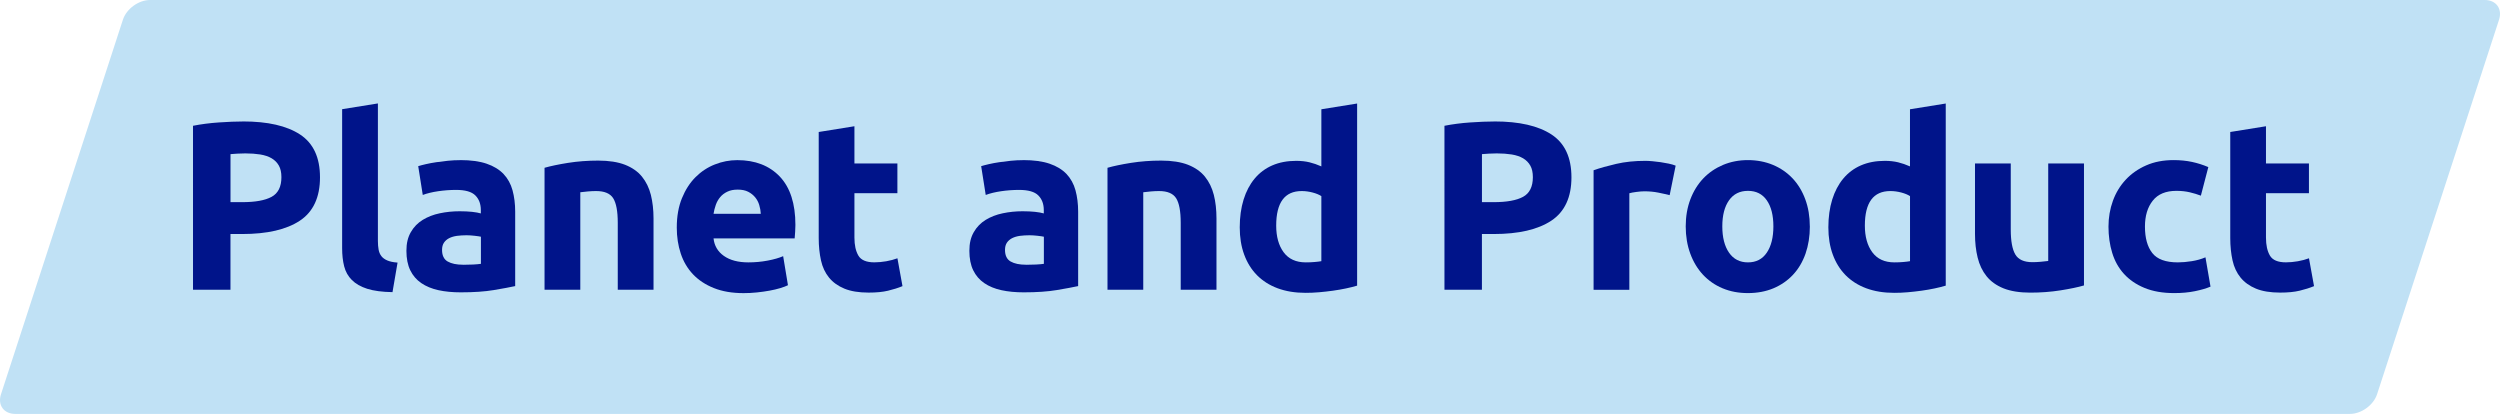 <?xml version="1.0" encoding="UTF-8"?>
<svg xmlns="http://www.w3.org/2000/svg" viewBox="0 0 604 100">
  <defs>
    <style>
      .cls-1 {
        fill: #00148a;
      }

      .cls-2 {
        fill: #c0e1f5;
      }
    </style>
  </defs>
  <g id="Base_Layer" data-name="Base Layer">
    <path class="cls-2" d="M36.25,0C33.49,0,30.56,2.13,29.7,4.75L.24,95.25c-.86,2.62.69,4.75,3.45,4.75h564.06c2.76,0,5.69-2.13,6.55-4.75l29.47-90.49C604.62,2.13,603.07,0,600.31,0H36.25Z"/>
  </g>
  <g id="Txt">
    <g>
      <path class="cls-1" d="M58.7,29.34c5.99,0,10.59,1.05,13.8,3.16,3.21,2.11,4.81,5.56,4.81,10.35s-1.62,8.32-4.87,10.47c-3.25,2.15-7.89,3.22-13.92,3.22h-2.84v13.46h-9.05V30.39c1.97-.39,4.06-.66,6.26-.81,2.2-.15,4.14-.23,5.8-.23ZM59.28,37.06c-.66,0-1.31.02-1.94.06-.64.04-1.19.08-1.65.12v11.6h2.84c3.13,0,5.49-.42,7.08-1.28,1.58-.85,2.38-2.44,2.38-4.76,0-1.12-.2-2.05-.61-2.78-.41-.73-.99-1.32-1.74-1.77-.75-.44-1.67-.75-2.75-.93-1.08-.17-2.28-.26-3.6-.26Z"/>
      <path class="cls-1" d="M94.84,70.58c-2.51-.04-4.55-.31-6.12-.81-1.57-.5-2.8-1.21-3.71-2.12-.91-.91-1.53-2.01-1.86-3.31-.33-1.29-.49-2.75-.49-4.38V26.38l8.64-1.39v33.23c0,.77.06,1.47.17,2.09s.34,1.14.67,1.57c.33.43.8.77,1.42,1.04.62.27,1.45.45,2.49.52l-1.22,7.13Z"/>
      <path class="cls-1" d="M111.19,38.68c2.55,0,4.68.29,6.38.87,1.7.58,3.06,1.41,4.09,2.49,1.02,1.08,1.75,2.4,2.17,3.94.42,1.55.64,3.27.64,5.16v17.98c-1.24.27-2.96.59-5.16.96s-4.87.55-8,.55c-1.97,0-3.76-.17-5.37-.52-1.6-.35-2.99-.92-4.15-1.71-1.16-.79-2.05-1.83-2.67-3.1-.62-1.28-.93-2.84-.93-4.7s.36-3.29,1.07-4.52c.71-1.24,1.67-2.22,2.87-2.96,1.2-.73,2.57-1.27,4.12-1.59,1.55-.33,3.15-.49,4.81-.49,1.12,0,2.12.05,2.99.14.87.1,1.58.22,2.12.38v-.81c0-1.47-.44-2.65-1.33-3.54-.89-.89-2.44-1.33-4.64-1.33-1.47,0-2.92.11-4.35.32-1.43.21-2.67.51-3.71.9l-1.1-6.96c.5-.15,1.13-.32,1.88-.49.75-.17,1.58-.33,2.47-.46.89-.13,1.83-.25,2.81-.35.99-.1,1.98-.15,2.99-.15ZM111.89,63.97c.85,0,1.66-.02,2.44-.06.77-.04,1.39-.1,1.86-.17v-6.55c-.35-.08-.87-.15-1.57-.23-.7-.08-1.33-.12-1.91-.12-.81,0-1.58.05-2.29.14-.72.1-1.34.28-1.88.55-.54.27-.97.64-1.28,1.1-.31.46-.46,1.04-.46,1.74,0,1.35.45,2.29,1.36,2.81.91.52,2.15.78,3.74.78Z"/>
      <path class="cls-1" d="M131.55,40.54c1.47-.42,3.36-.82,5.68-1.19,2.32-.37,4.76-.55,7.31-.55s4.75.34,6.47,1.01c1.72.68,3.08,1.63,4.09,2.87,1,1.24,1.72,2.71,2.15,4.41.42,1.7.64,3.6.64,5.68v17.23h-8.64v-16.18c0-2.78-.37-4.76-1.1-5.92-.73-1.16-2.11-1.74-4.12-1.74-.62,0-1.28.03-1.97.09s-1.31.13-1.86.2v23.55h-8.64v-29.46Z"/>
      <path class="cls-1" d="M163.51,54.98c0-2.71.42-5.07,1.25-7.1.83-2.03,1.92-3.72,3.28-5.08,1.35-1.35,2.91-2.38,4.67-3.07,1.76-.7,3.57-1.04,5.42-1.04,4.33,0,7.75,1.33,10.27,3.97,2.51,2.65,3.77,6.54,3.77,11.69,0,.5-.02,1.05-.06,1.65-.04.6-.08,1.13-.12,1.59h-19.6c.19,1.78,1.02,3.19,2.49,4.23s3.44,1.57,5.92,1.57c1.58,0,3.14-.14,4.67-.43s2.77-.65,3.74-1.07l1.16,7.02c-.46.23-1.08.46-1.86.7-.77.23-1.63.44-2.58.61s-1.96.32-3.04.43c-1.08.12-2.17.17-3.25.17-2.75,0-5.13-.41-7.16-1.22-2.03-.81-3.71-1.92-5.05-3.33-1.33-1.41-2.32-3.08-2.96-5.02-.64-1.93-.96-4.02-.96-6.26ZM183.81,51.67c-.04-.73-.17-1.45-.38-2.15-.21-.7-.54-1.31-.99-1.86-.45-.54-1.01-.99-1.68-1.33-.68-.35-1.52-.52-2.52-.52s-1.8.16-2.49.49c-.7.33-1.28.76-1.74,1.31-.46.54-.82,1.17-1.07,1.88-.25.72-.44,1.44-.55,2.17h11.43Z"/>
      <path class="cls-1" d="M197.79,31.89l8.64-1.39v8.99h10.38v7.19h-10.38v10.73c0,1.82.32,3.27.96,4.35.64,1.08,1.92,1.62,3.86,1.62.93,0,1.88-.09,2.87-.26s1.88-.42,2.7-.72l1.22,6.73c-1.04.43-2.2.79-3.48,1.1-1.28.31-2.84.46-4.7.46-2.36,0-4.31-.32-5.86-.96-1.55-.64-2.78-1.53-3.71-2.67s-1.58-2.52-1.94-4.15-.55-3.42-.55-5.39v-25.64Z"/>
      <path class="cls-1" d="M247.2,38.68c2.55,0,4.68.29,6.38.87,1.7.58,3.06,1.41,4.09,2.49,1.02,1.08,1.75,2.4,2.17,3.94.42,1.55.64,3.27.64,5.16v17.98c-1.24.27-2.96.59-5.16.96s-4.87.55-8,.55c-1.97,0-3.76-.17-5.37-.52-1.61-.35-2.99-.92-4.15-1.71-1.16-.79-2.05-1.83-2.67-3.1-.62-1.28-.93-2.84-.93-4.7s.36-3.29,1.07-4.52c.71-1.24,1.67-2.22,2.87-2.96,1.2-.73,2.57-1.27,4.12-1.59,1.55-.33,3.15-.49,4.81-.49,1.12,0,2.12.05,2.99.14.87.1,1.58.22,2.12.38v-.81c0-1.47-.44-2.65-1.33-3.54-.89-.89-2.44-1.33-4.64-1.33-1.47,0-2.92.11-4.35.32-1.43.21-2.67.51-3.71.9l-1.1-6.96c.5-.15,1.13-.32,1.88-.49.75-.17,1.58-.33,2.47-.46.89-.13,1.83-.25,2.81-.35s1.98-.15,2.99-.15ZM247.9,63.97c.85,0,1.66-.02,2.44-.06.77-.04,1.39-.1,1.86-.17v-6.55c-.35-.08-.87-.15-1.57-.23-.7-.08-1.33-.12-1.91-.12-.81,0-1.58.05-2.29.14-.72.1-1.34.28-1.88.55-.54.27-.97.64-1.28,1.1s-.46,1.04-.46,1.74c0,1.35.45,2.29,1.36,2.81.91.52,2.15.78,3.74.78Z"/>
      <path class="cls-1" d="M267.56,40.54c1.47-.42,3.36-.82,5.68-1.19,2.32-.37,4.76-.55,7.31-.55s4.75.34,6.47,1.01c1.72.68,3.08,1.63,4.09,2.87,1,1.24,1.72,2.71,2.15,4.41.43,1.7.64,3.6.64,5.68v17.23h-8.64v-16.18c0-2.78-.37-4.76-1.1-5.92-.74-1.16-2.11-1.74-4.12-1.74-.62,0-1.28.03-1.97.09-.7.06-1.32.13-1.86.2v23.55h-8.64v-29.46Z"/>
      <path class="cls-1" d="M327.88,69.01c-.77.23-1.66.46-2.67.67-1.01.21-2.06.4-3.16.55-1.1.15-2.22.28-3.36.38-1.14.1-2.23.14-3.28.14-2.51,0-4.76-.37-6.73-1.1-1.97-.73-3.63-1.79-4.99-3.16-1.35-1.37-2.39-3.04-3.1-4.99-.72-1.95-1.07-4.15-1.07-6.58s.31-4.71.93-6.7c.62-1.99,1.51-3.68,2.67-5.07,1.16-1.39,2.58-2.46,4.26-3.19,1.68-.73,3.61-1.1,5.77-1.1,1.2,0,2.27.12,3.22.35.95.23,1.9.56,2.87.99v-13.8l8.64-1.39v44.02ZM308.33,54.51c0,2.67.6,4.81,1.8,6.44,1.2,1.62,2.98,2.44,5.34,2.44.77,0,1.49-.03,2.15-.09.66-.06,1.2-.12,1.62-.2v-15.72c-.54-.35-1.25-.64-2.12-.87-.87-.23-1.75-.35-2.64-.35-4.1,0-6.15,2.78-6.15,8.35Z"/>
      <path class="cls-1" d="M361.05,29.34c5.99,0,10.59,1.05,13.8,3.16,3.21,2.11,4.81,5.56,4.81,10.35s-1.62,8.32-4.87,10.47c-3.25,2.15-7.89,3.22-13.92,3.22h-2.84v13.46h-9.05V30.39c1.97-.39,4.06-.66,6.26-.81,2.2-.15,4.14-.23,5.8-.23ZM361.63,37.06c-.66,0-1.31.02-1.94.06-.64.04-1.19.08-1.65.12v11.6h2.84c3.13,0,5.49-.42,7.08-1.28,1.58-.85,2.38-2.44,2.38-4.76,0-1.12-.2-2.05-.61-2.78-.41-.73-.99-1.32-1.74-1.77-.75-.44-1.67-.75-2.75-.93-1.08-.17-2.28-.26-3.6-.26Z"/>
      <path class="cls-1" d="M403.39,47.15c-.77-.19-1.68-.4-2.73-.61-1.04-.21-2.17-.32-3.36-.32-.54,0-1.19.05-1.94.15s-1.33.2-1.71.32v23.32h-8.64v-28.88c1.55-.54,3.37-1.05,5.48-1.54s4.46-.73,7.05-.73c.46,0,1.02.03,1.68.09.66.06,1.31.14,1.97.23.66.1,1.31.21,1.97.35s1.22.3,1.68.49l-1.45,7.13Z"/>
      <path class="cls-1" d="M437.26,54.69c0,2.4-.35,4.59-1.04,6.58-.7,1.99-1.7,3.69-3.02,5.1-1.31,1.41-2.89,2.5-4.73,3.28-1.84.77-3.9,1.16-6.18,1.16s-4.28-.39-6.12-1.16c-1.84-.77-3.41-1.87-4.73-3.28-1.31-1.41-2.34-3.11-3.07-5.1s-1.1-4.19-1.1-6.58.38-4.58,1.13-6.55c.75-1.97,1.8-3.65,3.13-5.05,1.33-1.39,2.92-2.47,4.76-3.25,1.84-.77,3.84-1.16,6-1.16s4.22.39,6.06,1.16c1.84.77,3.41,1.86,4.73,3.25,1.31,1.39,2.34,3.07,3.07,5.05.73,1.97,1.1,4.16,1.1,6.55ZM428.45,54.69c0-2.67-.53-4.77-1.59-6.29-1.06-1.53-2.58-2.29-4.55-2.29s-3.5.76-4.58,2.29c-1.08,1.53-1.62,3.62-1.62,6.29s.54,4.78,1.62,6.35c1.08,1.57,2.61,2.35,4.58,2.35s3.49-.78,4.55-2.35c1.06-1.57,1.59-3.68,1.59-6.35Z"/>
      <path class="cls-1" d="M470.09,69.01c-.77.23-1.66.46-2.67.67-1.01.21-2.06.4-3.16.55-1.1.15-2.22.28-3.36.38-1.14.1-2.23.14-3.28.14-2.51,0-4.76-.37-6.73-1.1-1.97-.73-3.63-1.79-4.99-3.16-1.35-1.37-2.39-3.04-3.1-4.99-.72-1.95-1.07-4.15-1.07-6.58s.31-4.71.93-6.7c.62-1.99,1.51-3.68,2.67-5.07,1.16-1.39,2.58-2.46,4.26-3.19,1.68-.73,3.61-1.1,5.77-1.1,1.2,0,2.27.12,3.22.35.95.23,1.9.56,2.87.99v-13.8l8.64-1.39v44.02ZM450.55,54.51c0,2.67.6,4.81,1.8,6.44,1.2,1.62,2.98,2.44,5.34,2.44.77,0,1.49-.03,2.15-.09.66-.06,1.2-.12,1.62-.2v-15.72c-.54-.35-1.25-.64-2.12-.87-.87-.23-1.75-.35-2.64-.35-4.1,0-6.15,2.78-6.15,8.35Z"/>
      <path class="cls-1" d="M503.5,68.96c-1.47.43-3.36.82-5.68,1.19-2.32.37-4.76.55-7.31.55s-4.75-.35-6.47-1.04c-1.72-.7-3.08-1.67-4.09-2.93-1.01-1.26-1.72-2.75-2.15-4.5-.43-1.74-.64-3.65-.64-5.74v-16.99h8.64v15.95c0,2.78.37,4.79,1.1,6.03.73,1.24,2.11,1.86,4.12,1.86.62,0,1.28-.03,1.97-.09.7-.06,1.31-.12,1.86-.2v-23.55h8.64v29.46Z"/>
      <path class="cls-1" d="M509.41,54.75c0-2.2.36-4.28,1.07-6.24.71-1.95,1.75-3.65,3.1-5.1,1.35-1.45,3-2.6,4.93-3.45,1.93-.85,4.14-1.28,6.61-1.28,1.62,0,3.11.15,4.47.44,1.35.29,2.67.71,3.94,1.25l-1.8,6.9c-.81-.31-1.7-.58-2.67-.81-.97-.23-2.05-.35-3.25-.35-2.55,0-4.46.79-5.71,2.38-1.26,1.59-1.88,3.67-1.88,6.26,0,2.75.59,4.87,1.77,6.38s3.24,2.26,6.18,2.26c1.04,0,2.17-.1,3.36-.29,1.2-.19,2.3-.5,3.31-.93l1.22,7.08c-1.01.43-2.26.79-3.77,1.1-1.51.31-3.17.46-4.99.46-2.78,0-5.18-.42-7.19-1.25-2.01-.83-3.66-1.96-4.96-3.39-1.3-1.43-2.24-3.12-2.84-5.08-.6-1.95-.9-4.07-.9-6.35Z"/>
      <path class="cls-1" d="M538.82,31.89l8.64-1.39v8.99h10.38v7.19h-10.38v10.73c0,1.82.32,3.27.96,4.35.64,1.08,1.92,1.62,3.86,1.62.93,0,1.88-.09,2.87-.26s1.88-.42,2.7-.72l1.22,6.73c-1.04.43-2.2.79-3.48,1.1-1.28.31-2.84.46-4.7.46-2.36,0-4.31-.32-5.86-.96-1.55-.64-2.78-1.53-3.71-2.67s-1.58-2.52-1.94-4.15-.55-3.42-.55-5.39v-25.64Z"/>
    </g>
  </g>
</svg>